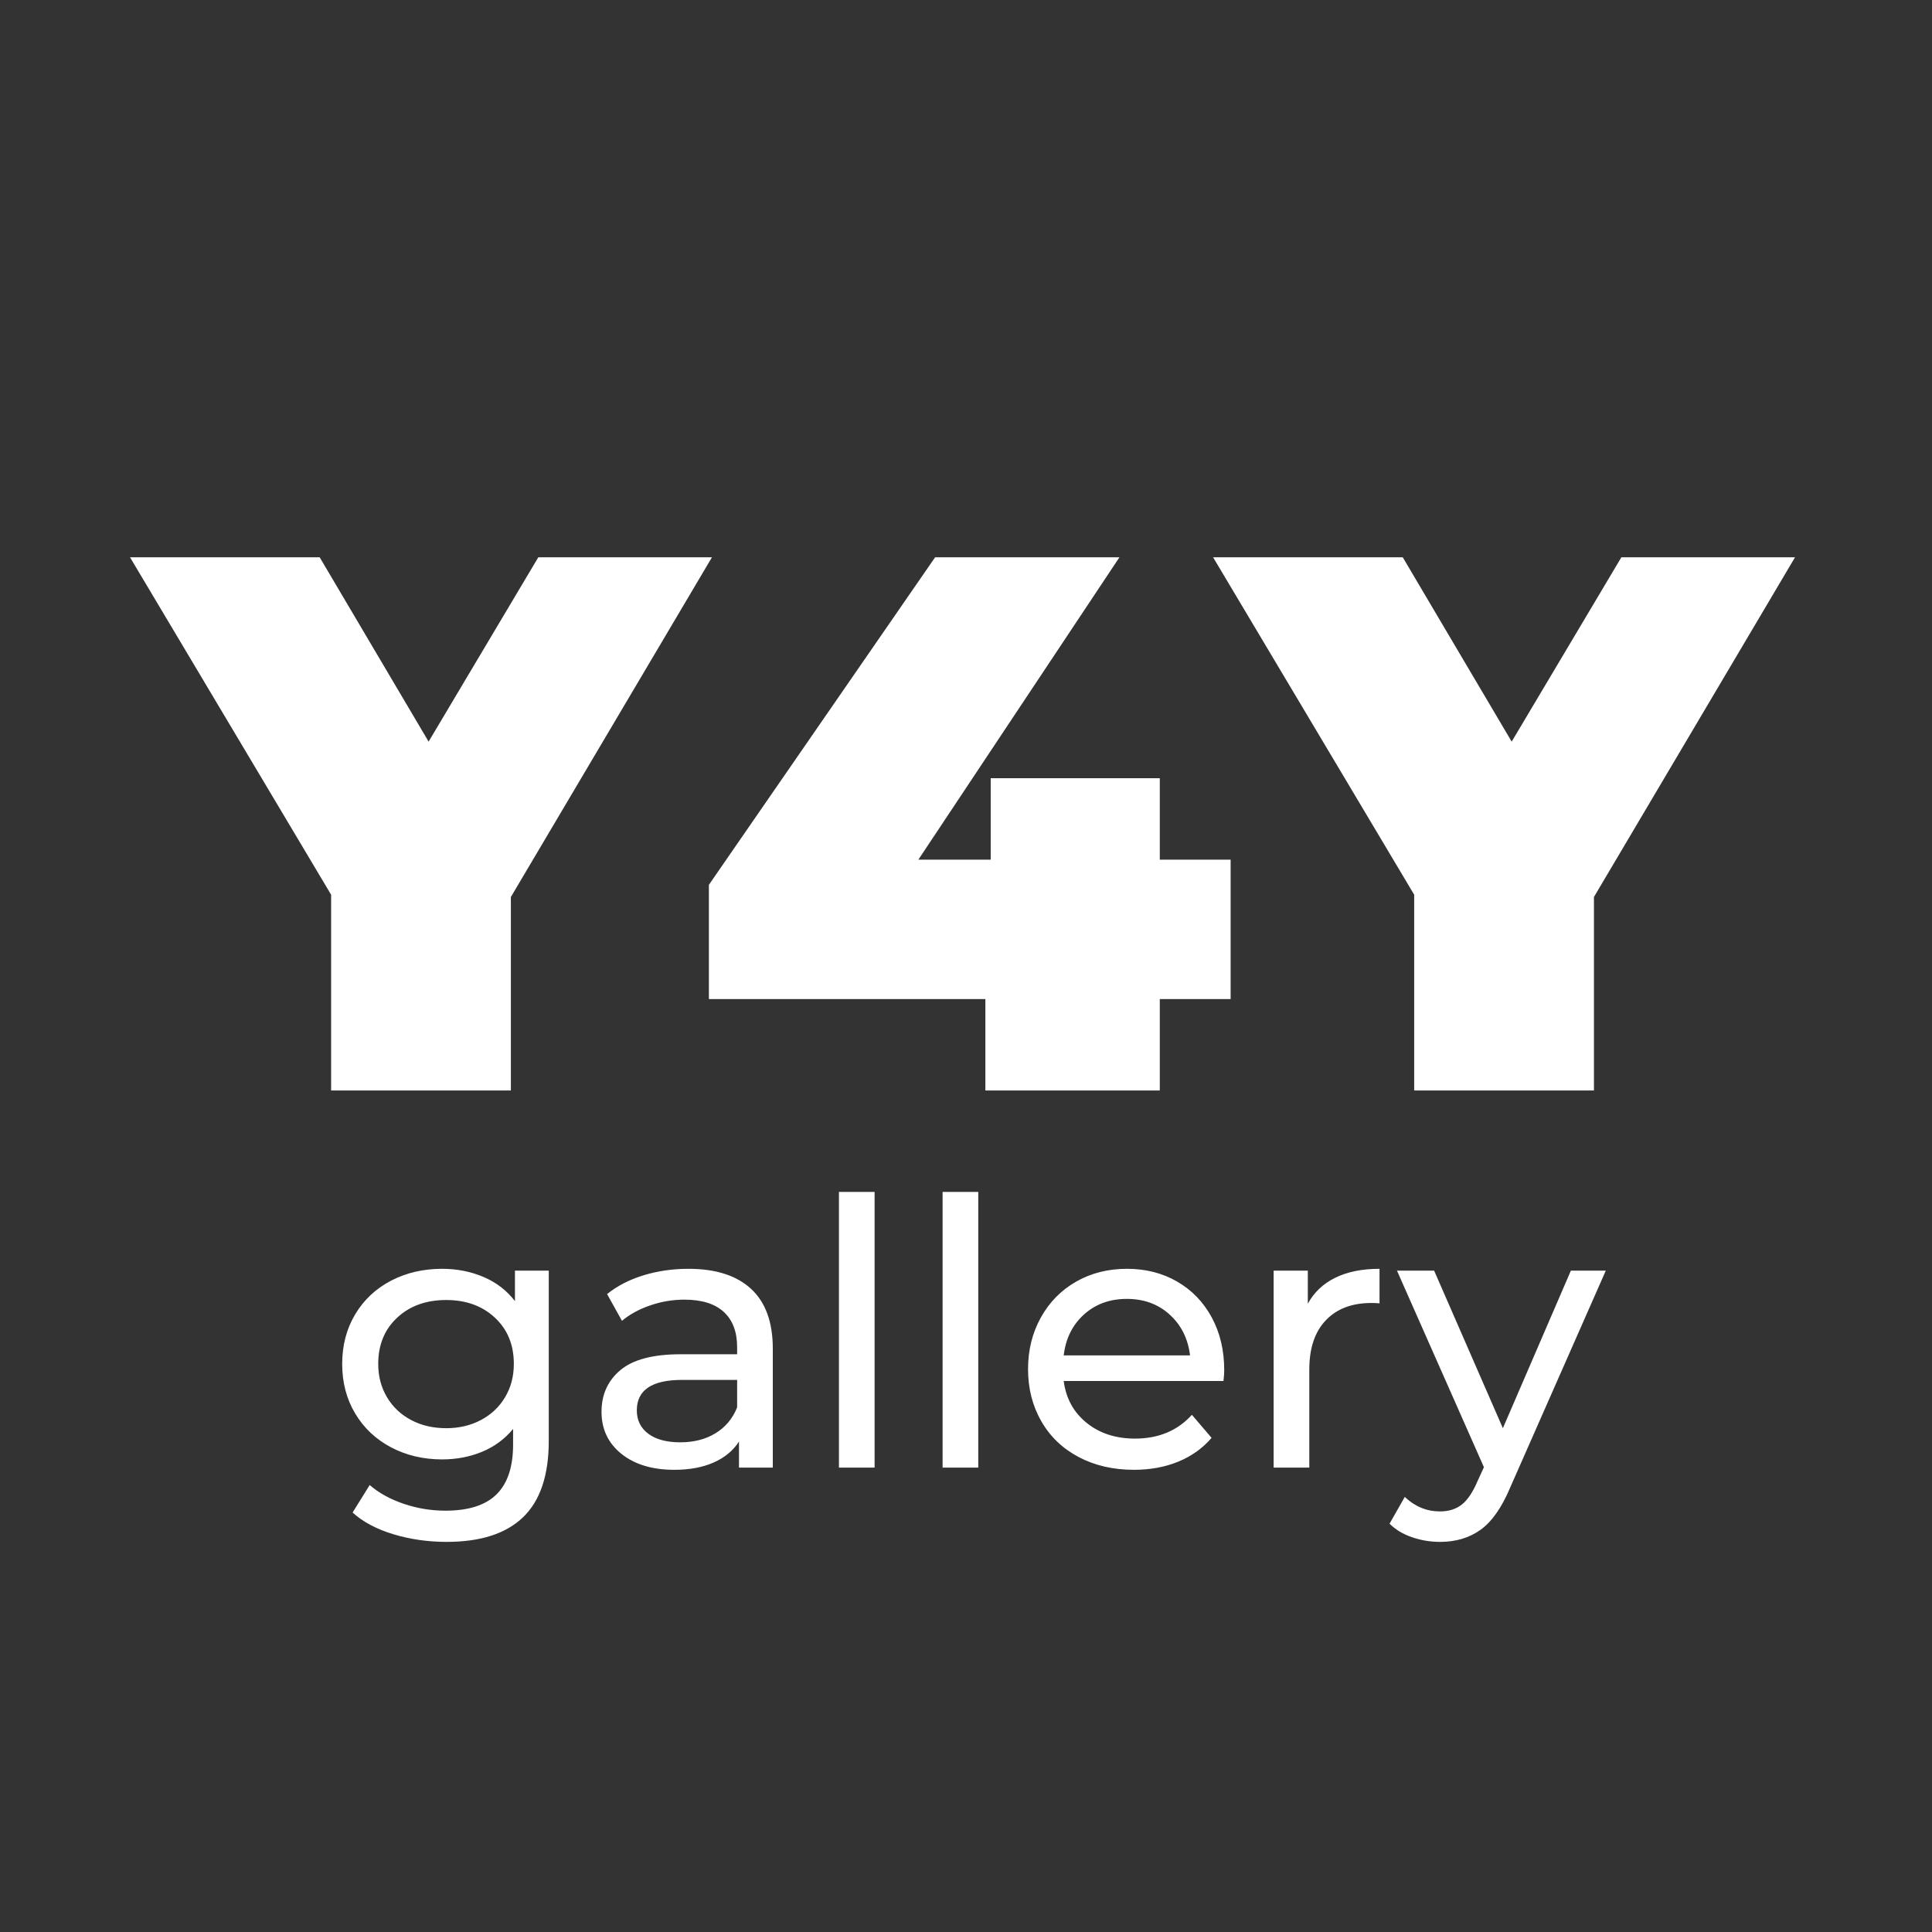 <?xml version="1.0" encoding="UTF-8"?>
<svg width="104px" height="104px" viewBox="0 0 104 104" version="1.1" xmlns="http://www.w3.org/2000/svg" xmlns:xlink="http://www.w3.org/1999/xlink">
    <rect x="0" y="0" width="104" height="104" fill="#333333" stroke="none"/>
    <title>Artboard</title>
    <g id="Artboard" stroke="none" stroke-width="1" fill="none" fill-rule="evenodd">
        <path d="M27.5,58.7 L27.5,48.286 L38.324,30 L28.976,30 L23.072,39.922 L17.209,30 L7,30 L17.824,48.163 L17.824,58.7 L27.5,58.7 Z M62.432,58.7 L62.432,53.78 L66.245,53.78 L66.245,46.277 L62.432,46.277 L62.432,41.89 L53.33,41.89 L53.33,46.277 L49.435,46.277 L60.259,30 L50.337,30 L38.16,47.63 L38.16,53.78 L53.043,53.78 L53.043,58.7 L62.432,58.7 Z M85.802,58.7 L85.802,48.286 L96.626,30 L87.278,30 L81.374,39.922 L75.511,30 L65.302,30 L76.126,48.163 L76.126,58.7 L85.802,58.7 Z" id="Y4Y" fill="#FFFFFF" fill-rule="nonzero"></path>
        <path d="M24.04,83 C25.867,83 27.24,82.557 28.16,81.67 C29.08,80.783 29.54,79.413 29.54,77.56 L29.54,77.56 L29.54,68.4 L27.72,68.4 L27.72,70.04 C27.28,69.467 26.717,69.033 26.03,68.74 C25.343,68.447 24.6,68.3 23.8,68.3 C22.787,68.3 21.87,68.513 21.05,68.94 C20.23,69.367 19.587,69.97 19.12,70.75 C18.653,71.53 18.42,72.42 18.42,73.42 C18.42,74.42 18.653,75.31 19.12,76.09 C19.587,76.87 20.23,77.477 21.05,77.91 C21.87,78.343 22.787,78.56 23.8,78.56 C24.573,78.56 25.29,78.423 25.95,78.15 C26.61,77.877 27.167,77.467 27.62,76.92 L27.62,76.92 L27.62,77.76 C27.62,78.96 27.323,79.853 26.73,80.44 C26.137,81.027 25.22,81.32 23.98,81.32 C23.207,81.32 22.457,81.197 21.73,80.95 C21.003,80.703 20.393,80.367 19.9,79.94 L19.9,79.94 L18.98,81.42 C19.54,81.927 20.273,82.317 21.18,82.59 C22.087,82.863 23.04,83 24.04,83 Z M24.02,76.88 C23.313,76.88 22.683,76.733 22.13,76.44 C21.577,76.147 21.143,75.737 20.83,75.21 C20.517,74.683 20.36,74.087 20.36,73.42 C20.36,72.393 20.7,71.563 21.38,70.93 C22.06,70.297 22.94,69.98 24.02,69.98 C25.087,69.98 25.96,70.297 26.64,70.93 C27.32,71.563 27.66,72.393 27.66,73.42 C27.66,74.087 27.503,74.683 27.19,75.21 C26.877,75.737 26.443,76.147 25.89,76.44 C25.337,76.733 24.713,76.88 24.02,76.88 Z M36.3,79.12 C37.113,79.12 37.817,78.99 38.41,78.73 C39.003,78.47 39.46,78.093 39.78,77.6 L39.78,77.6 L39.78,79 L41.6,79 L41.6,72.6 C41.6,71.173 41.21,70.1 40.43,69.38 C39.65,68.66 38.527,68.3 37.06,68.3 C36.207,68.3 35.4,68.417 34.64,68.65 C33.88,68.883 33.227,69.22 32.68,69.66 L32.68,69.66 L33.48,71.1 C33.893,70.753 34.4,70.477 35,70.27 C35.6,70.063 36.213,69.96 36.84,69.96 C37.773,69.96 38.48,70.18 38.96,70.62 C39.44,71.06 39.68,71.693 39.68,72.52 L39.68,72.52 L39.68,72.9 L36.64,72.9 C35.16,72.9 34.08,73.183 33.4,73.75 C32.72,74.317 32.38,75.067 32.38,76 C32.38,76.933 32.737,77.687 33.45,78.26 C34.163,78.833 35.113,79.12 36.3,79.12 Z M36.62,77.64 C35.887,77.64 35.313,77.487 34.9,77.18 C34.487,76.873 34.28,76.453 34.28,75.92 C34.28,74.827 35.093,74.28 36.72,74.28 L36.72,74.28 L39.68,74.28 L39.68,75.76 C39.44,76.36 39.053,76.823 38.52,77.15 C37.987,77.477 37.353,77.64 36.62,77.64 Z M47.08,79 L47.08,64.16 L45.16,64.16 L45.16,79 L47.08,79 Z M52.66,79 L52.66,64.16 L50.74,64.16 L50.74,79 L52.66,79 Z M61.04,79.12 C61.92,79.12 62.717,78.973 63.43,78.68 C64.143,78.387 64.74,77.96 65.22,77.4 L65.22,77.4 L64.16,76.16 C63.387,77.013 62.367,77.44 61.1,77.44 C60.06,77.44 59.19,77.157 58.49,76.59 C57.79,76.023 57.38,75.273 57.26,74.34 L57.26,74.34 L65.86,74.34 C65.887,74.1 65.9,73.907 65.9,73.76 C65.9,72.693 65.677,71.747 65.23,70.92 C64.783,70.093 64.163,69.45 63.37,68.99 C62.577,68.53 61.673,68.3 60.66,68.3 C59.647,68.3 58.737,68.53 57.93,68.99 C57.123,69.45 56.49,70.093 56.03,70.92 C55.57,71.747 55.34,72.673 55.34,73.7 C55.34,74.74 55.577,75.673 56.05,76.5 C56.523,77.327 57.193,77.97 58.06,78.43 C58.927,78.89 59.92,79.12 61.04,79.12 Z M64.06,72.96 L57.26,72.96 C57.367,72.053 57.73,71.32 58.35,70.76 C58.97,70.2 59.74,69.92 60.66,69.92 C61.58,69.92 62.35,70.203 62.97,70.77 C63.59,71.337 63.953,72.067 64.06,72.96 L64.06,72.96 Z M70.48,79 L70.48,73.72 C70.48,72.573 70.777,71.69 71.37,71.07 C71.963,70.45 72.78,70.14 73.82,70.14 C74.007,70.14 74.153,70.147 74.26,70.16 L74.26,70.16 L74.26,68.3 C73.327,68.3 72.533,68.46 71.88,68.78 C71.227,69.1 70.733,69.567 70.4,70.18 L70.4,70.18 L70.4,68.4 L68.56,68.4 L68.56,79 L70.48,79 Z M77.52,83 C78.373,83 79.103,82.78 79.71,82.34 C80.317,81.9 80.847,81.14 81.3,80.06 L81.3,80.06 L86.44,68.4 L84.56,68.4 L80.9,76.88 L77.2,68.4 L75.2,68.4 L79.88,78.98 L79.54,79.72 C79.287,80.32 79.003,80.743 78.69,80.99 C78.377,81.237 77.987,81.36 77.52,81.36 C76.8,81.36 76.167,81.1 75.62,80.58 L75.62,80.58 L74.8,82.02 C75.12,82.34 75.523,82.583 76.01,82.75 C76.497,82.917 77,83 77.52,83 Z" id="gallery" fill="#FFFFFF" fill-rule="nonzero"></path>
    </g>
</svg>